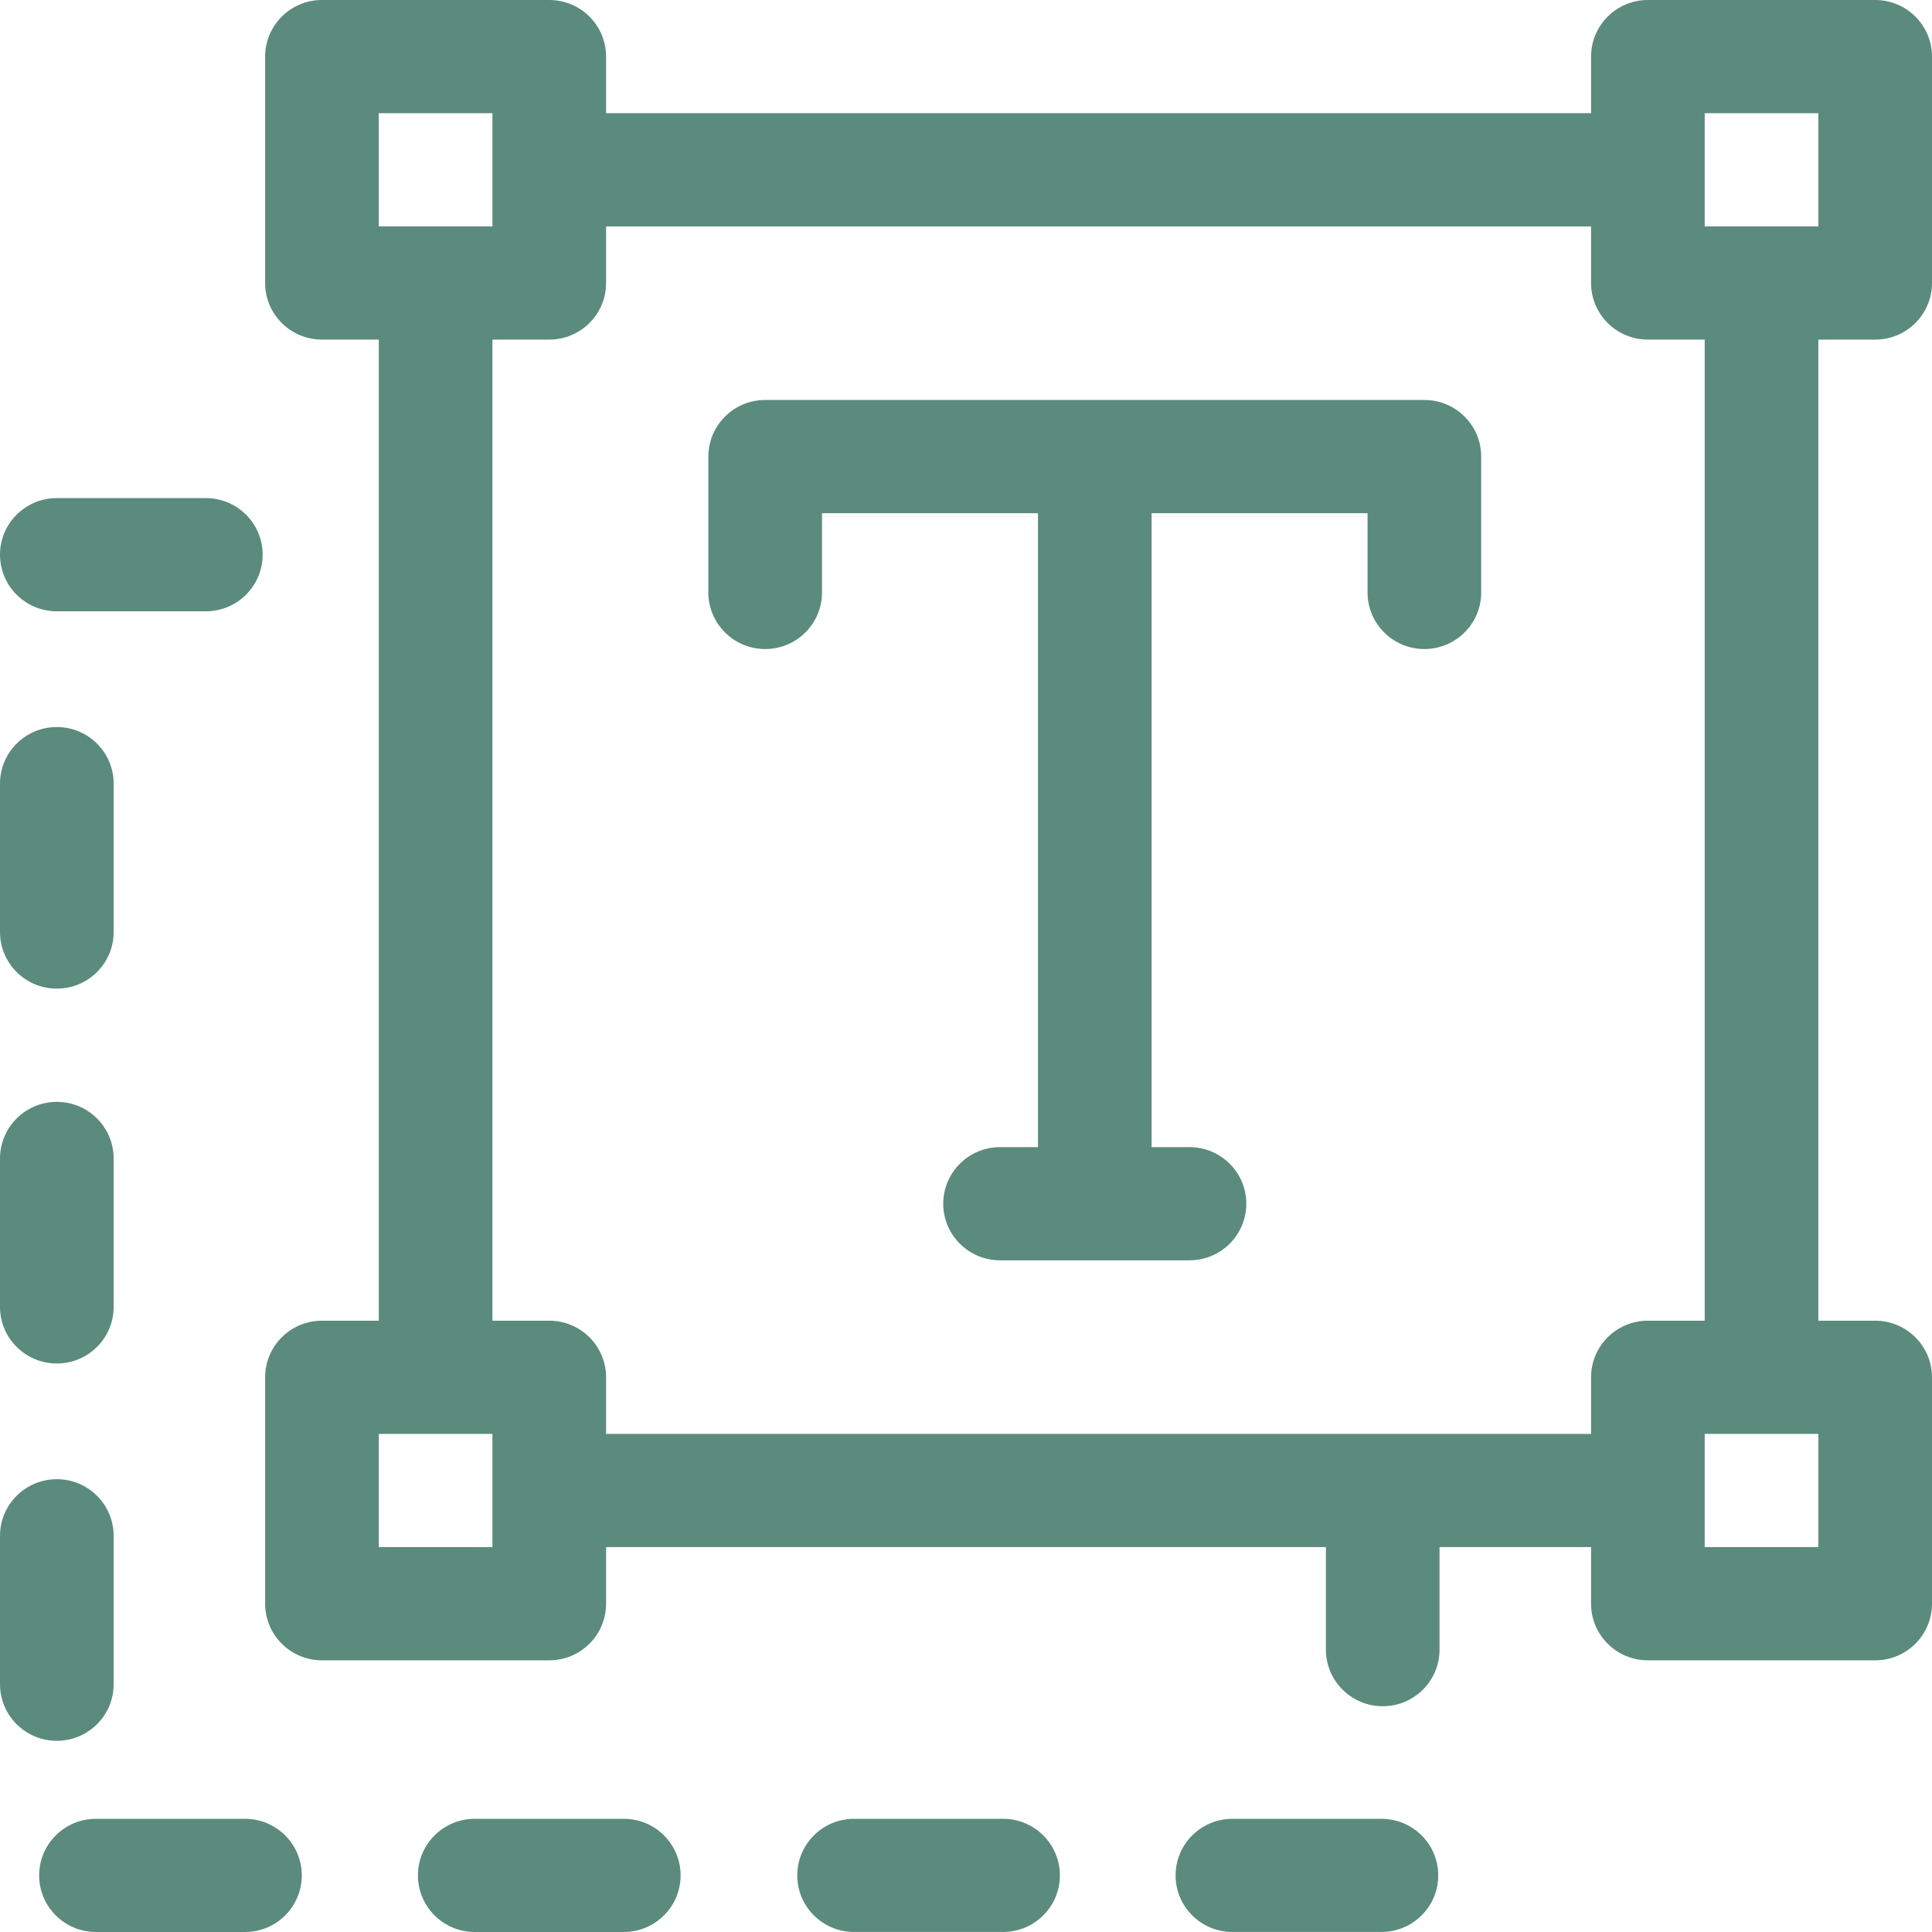 <svg width="68" height="68" viewBox="0 0 68 68" fill="none" xmlns="http://www.w3.org/2000/svg">
<path fill-rule="evenodd" clip-rule="evenodd" d="M66 11.953C67.105 11.953 68 11.061 68 9.961V1.992C68 0.892 67.105 0 66 0H58C56.895 0 56 0.892 56 1.992V3.984H21.332V1.992C21.332 0.892 20.437 0 19.332 0H11.332C10.228 0 9.332 0.892 9.332 1.992V9.961C9.332 11.061 10.228 11.953 11.332 11.953H13.332V46.484H11.332C10.228 46.484 9.332 47.376 9.332 48.477V56.445C9.332 57.545 10.228 58.438 11.332 58.438H19.332C20.437 58.438 21.332 57.545 21.332 56.445V54.453H46.668V58.062C46.668 59.162 47.563 60.054 48.668 60.054C49.772 60.054 50.667 59.162 50.667 58.062V54.453H56V56.445C56 57.545 56.895 58.438 58 58.438H66C67.105 58.438 68 57.545 68 56.445V48.477C68 47.376 67.105 46.484 66 46.484H64V11.953H66ZM60 3.984H64V7.969H60V3.984ZM13.332 3.984H17.332V7.969H13.332V3.984ZM17.332 54.453H13.332V50.469H17.332V54.453ZM64 54.453H60V50.469H64V54.453ZM60 46.484H58C56.895 46.484 56 47.376 56 48.477V50.469H21.332V48.477C21.332 47.376 20.437 46.484 19.332 46.484H17.332V11.953H19.332C20.437 11.953 21.332 11.061 21.332 9.961V7.969H56V9.961C56 11.061 56.895 11.953 58 11.953H60V46.484ZM7.244 21.516H2C0.895 21.516 0 20.624 0 19.523C0 18.423 0.895 17.531 2 17.531H7.244C8.349 17.531 9.244 18.423 9.244 19.523C9.244 20.624 8.349 21.516 7.244 21.516ZM4 32.804C4 33.905 3.105 34.796 2 34.796C0.895 34.796 0 33.905 0 32.804V27.581C0 26.48 0.895 25.589 2 25.589C3.105 25.589 4 26.48 4 27.581V32.804ZM2 47.99C3.105 47.99 4 47.098 4 45.998V40.775C4 39.674 3.105 38.782 2 38.782C0.895 38.782 0 39.674 0 40.775V45.998C0 47.098 0.895 47.99 2 47.99ZM4 54.056V59.279C4 60.379 3.105 61.271 2 61.271C0.895 61.271 0 60.379 0 59.279V54.056C0 52.955 0.895 52.063 2 52.063C3.105 52.063 4 52.955 4 54.056ZM8.622 64.016H3.378C2.273 64.016 1.378 64.907 1.378 66.008C1.378 67.108 2.273 68 3.378 68H8.622C9.726 68 10.622 67.108 10.622 66.008C10.622 64.907 9.726 64.016 8.622 64.016ZM16.71 64.016H21.955C23.059 64.016 23.955 64.907 23.955 66.008C23.955 67.108 23.059 68 21.955 68H16.71C15.606 68 14.71 67.108 14.71 66.008C14.71 64.907 15.606 64.016 16.71 64.016ZM35.304 64.016H30.061C28.956 64.016 28.061 64.907 28.061 66.008C28.061 67.108 28.956 67.999 30.061 67.999H35.304C36.409 67.999 37.304 67.108 37.304 66.008C37.304 64.907 36.409 64.016 35.304 64.016ZM43.377 64.016H48.621C49.726 64.016 50.621 64.907 50.621 66.008C50.621 67.108 49.726 67.999 48.621 67.999H43.377C42.273 67.999 41.377 67.108 41.377 66.008C41.377 64.907 42.273 64.016 43.377 64.016ZM26.932 14.078H50.133C51.238 14.078 52.133 14.97 52.133 16.07V20.852C52.133 21.952 51.238 22.844 50.133 22.844C49.028 22.844 48.133 21.952 48.133 20.852V18.062H40.533V40.375H41.866C42.971 40.375 43.866 41.267 43.866 42.367C43.866 43.467 42.971 44.359 41.866 44.359H35.199C34.095 44.359 33.199 43.467 33.199 42.367C33.199 41.267 34.095 40.375 35.199 40.375H36.533V18.062H28.932V20.852C28.932 21.952 28.037 22.844 26.932 22.844C25.828 22.844 24.932 21.952 24.932 20.852V16.07C24.932 14.97 25.828 14.078 26.932 14.078Z" fill="#5B8B7C"/>
</svg>
